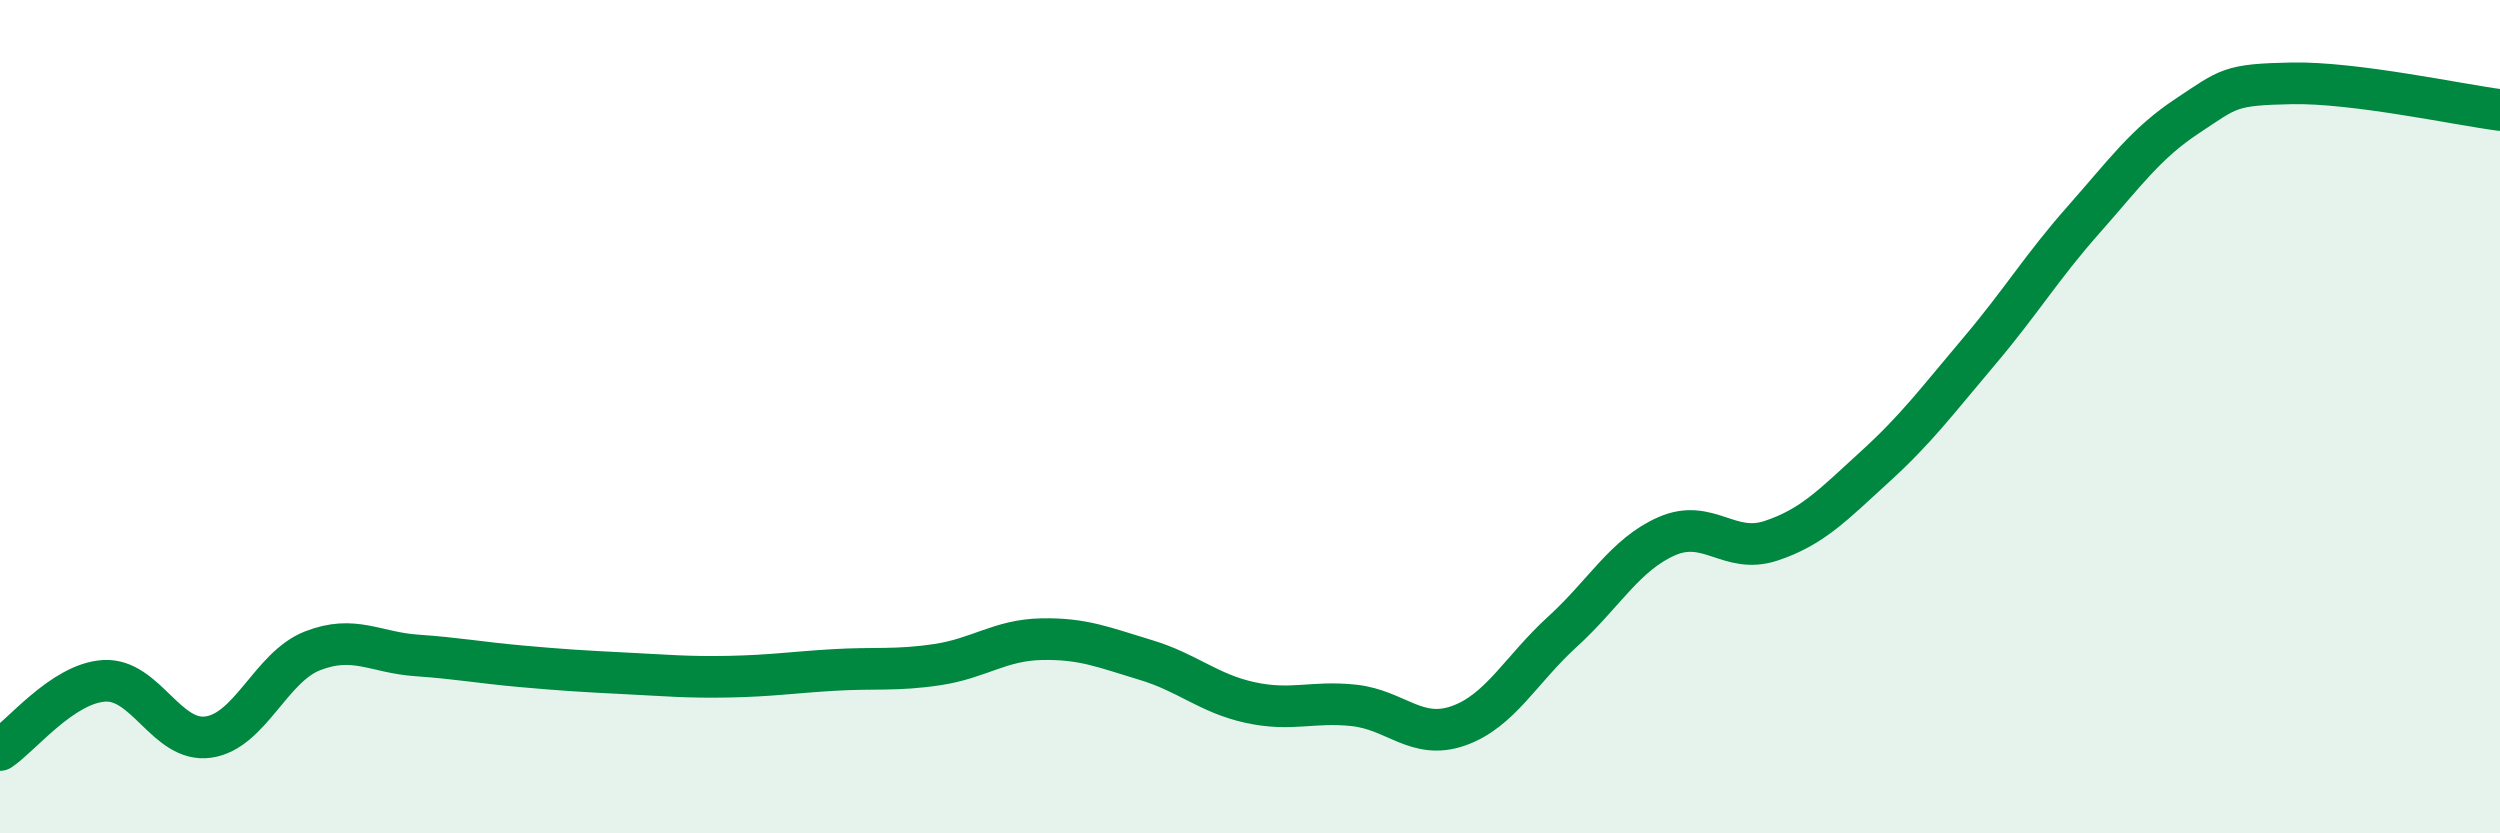 
    <svg width="60" height="20" viewBox="0 0 60 20" xmlns="http://www.w3.org/2000/svg">
      <path
        d="M 0,18 C 0.5,17.67 1.5,16.4 2.5,16.34 C 3.5,16.28 4,17.83 5,17.69 C 6,17.55 6.5,16.01 7.5,15.62 C 8.5,15.23 9,15.66 10,15.73 C 11,15.8 11.5,15.9 12.5,15.99 C 13.5,16.08 14,16.11 15,16.16 C 16,16.21 16.5,16.26 17.5,16.24 C 18.5,16.22 19,16.14 20,16.08 C 21,16.02 21.5,16.1 22.5,15.95 C 23.5,15.8 24,15.36 25,15.34 C 26,15.32 26.5,15.54 27.5,15.84 C 28.5,16.14 29,16.64 30,16.86 C 31,17.08 31.5,16.82 32.5,16.93 C 33.5,17.04 34,17.77 35,17.42 C 36,17.07 36.5,16.07 37.5,15.16 C 38.5,14.25 39,13.31 40,12.87 C 41,12.43 41.5,13.31 42.5,12.98 C 43.5,12.65 44,12.11 45,11.2 C 46,10.29 46.5,9.61 47.5,8.43 C 48.5,7.25 49,6.41 50,5.28 C 51,4.15 51.5,3.44 52.5,2.78 C 53.5,2.12 53.5,2.03 55,2 C 56.5,1.97 59,2.51 60,2.64L60 20L0 20Z"
        fill="#008740"
        opacity="0.1"
        stroke-linecap="round"
        stroke-linejoin="round"
      />
      <path
        d="M 0,18 C 0.5,17.67 1.5,16.4 2.5,16.34 C 3.5,16.28 4,17.83 5,17.69 C 6,17.55 6.5,16.01 7.5,15.62 C 8.5,15.23 9,15.66 10,15.73 C 11,15.8 11.5,15.9 12.5,15.99 C 13.5,16.08 14,16.11 15,16.16 C 16,16.21 16.5,16.26 17.5,16.24 C 18.5,16.22 19,16.14 20,16.08 C 21,16.02 21.5,16.1 22.5,15.95 C 23.5,15.8 24,15.36 25,15.34 C 26,15.32 26.5,15.54 27.5,15.84 C 28.5,16.14 29,16.64 30,16.86 C 31,17.08 31.5,16.82 32.5,16.93 C 33.5,17.04 34,17.77 35,17.42 C 36,17.07 36.5,16.07 37.5,15.16 C 38.5,14.25 39,13.31 40,12.87 C 41,12.43 41.5,13.31 42.5,12.98 C 43.5,12.65 44,12.11 45,11.2 C 46,10.29 46.5,9.61 47.5,8.43 C 48.5,7.25 49,6.41 50,5.28 C 51,4.15 51.5,3.44 52.5,2.78 C 53.5,2.12 53.5,2.03 55,2 C 56.5,1.97 59,2.51 60,2.64"
        stroke="#008740"
        stroke-width="1"
        fill="none"
        stroke-linecap="round"
        stroke-linejoin="round"
      />
    </svg>
  